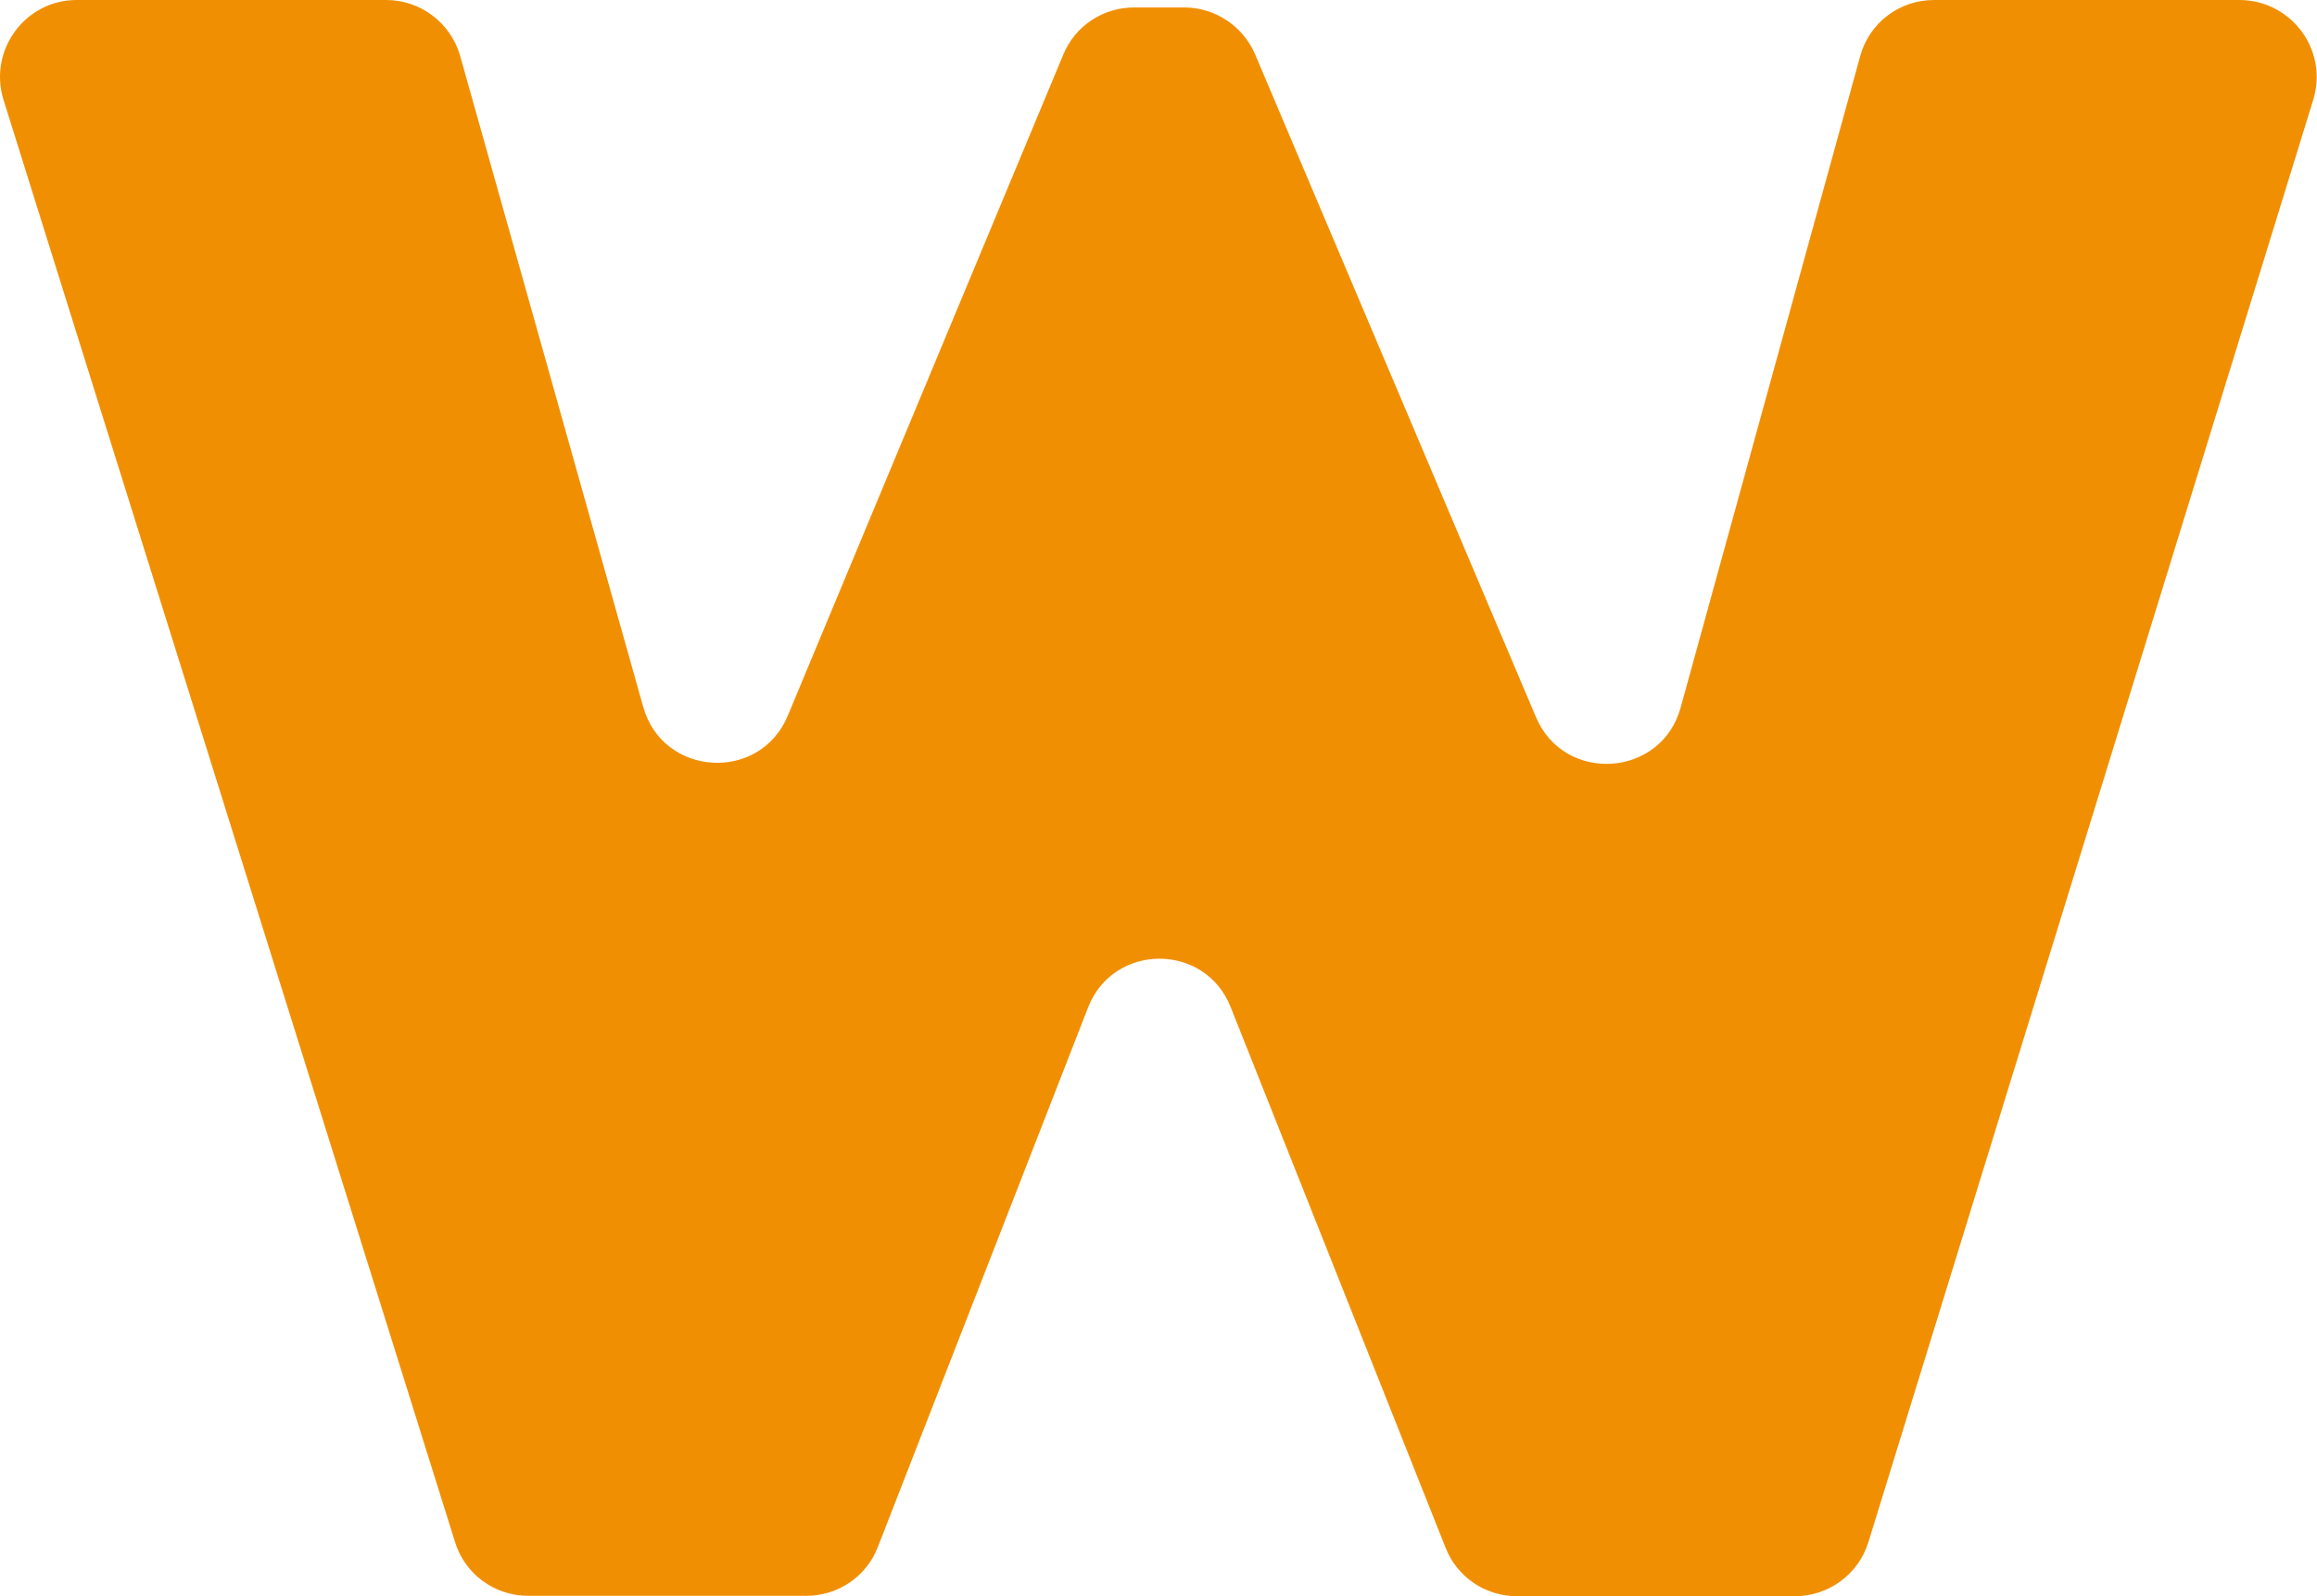 <?xml version="1.0" encoding="UTF-8"?> <svg xmlns="http://www.w3.org/2000/svg" width="135" height="93" viewBox="0 0 135 93" fill="none"> <path d="M134.78 5.815L108.865 89.84C108.292 91.717 106.553 92.999 104.583 92.999H88.373C86.543 92.999 84.892 91.877 84.23 90.183L71.706 58.68C70.216 54.902 64.859 54.925 63.395 58.703L51.146 90.138C50.482 91.855 48.833 92.977 46.98 92.977H30.77C28.823 92.977 27.084 91.717 26.511 89.84L0.204 5.815C-0.689 2.93 1.463 0 4.463 0H22.503C24.497 0 26.259 1.328 26.809 3.251L37.477 41.188C38.622 45.263 44.278 45.607 45.903 41.692L61.952 3.183C62.64 1.511 64.264 0.435 66.074 0.435H69.004C70.79 0.435 72.415 1.511 73.126 3.159L89.494 41.783C91.142 45.676 96.798 45.309 97.92 41.234L108.383 3.274C108.91 1.328 110.672 0 112.689 0H130.5C133.521 0.023 135.673 2.93 134.78 5.815Z" fill="#F18F03"></path> </svg> 